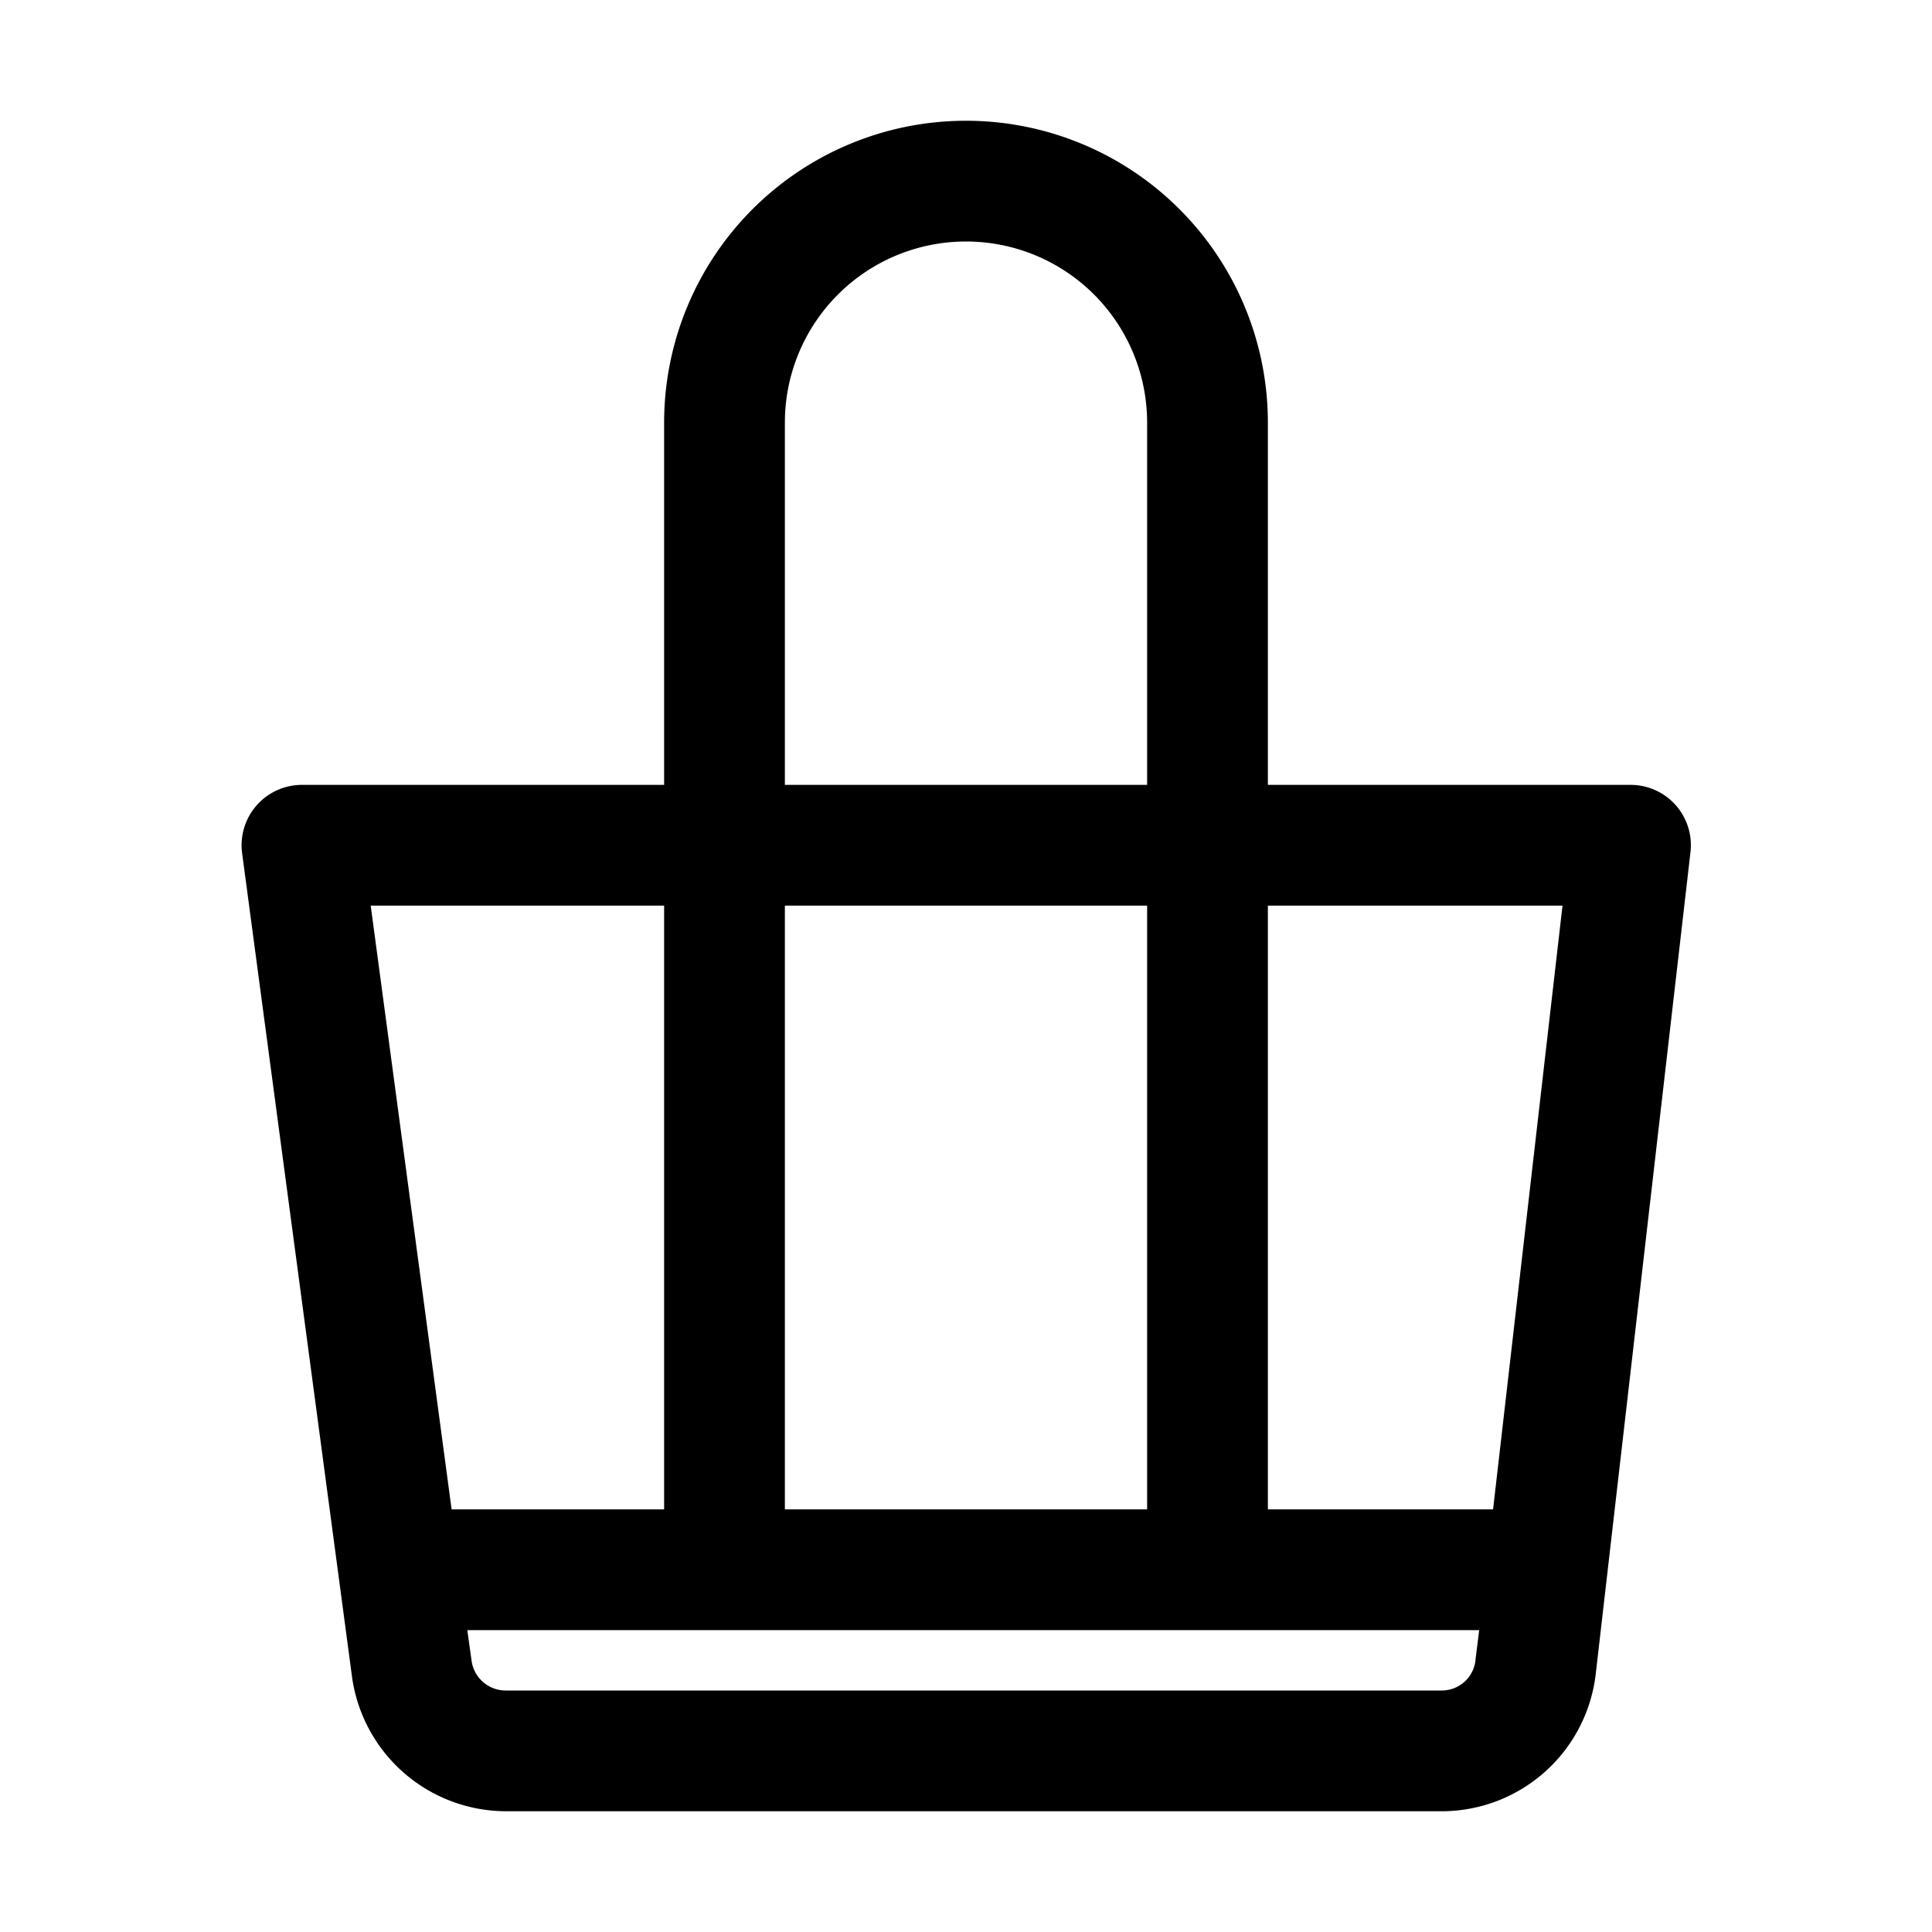 <svg xmlns="http://www.w3.org/2000/svg" viewBox="0 0 32 32"><g id="tote_bag" data-name="tote bag"><path d="M27.75,13.33A1,1,0,0,0,27,13H21V7A5,5,0,0,0,11,7v6H5a1,1,0,0,0-.75.34,1,1,0,0,0-.24.79L5.83,27.77A2.58,2.58,0,0,0,8.38,30h0l15.5,0a2.57,2.57,0,0,0,2.55-2.27L28,14.11A1,1,0,0,0,27.75,13.33ZM25.88,15,24.73,25H21V15ZM13,15h6V25H13Zm0-8a3,3,0,0,1,6,0v6H13Zm-2,8V25H7.48L6.14,15ZM23.88,28h0L8.38,28h0a.57.57,0,0,1-.57-.5L7.74,27H24.5l-.06.48A.56.56,0,0,1,23.88,28Z"/></g></svg>